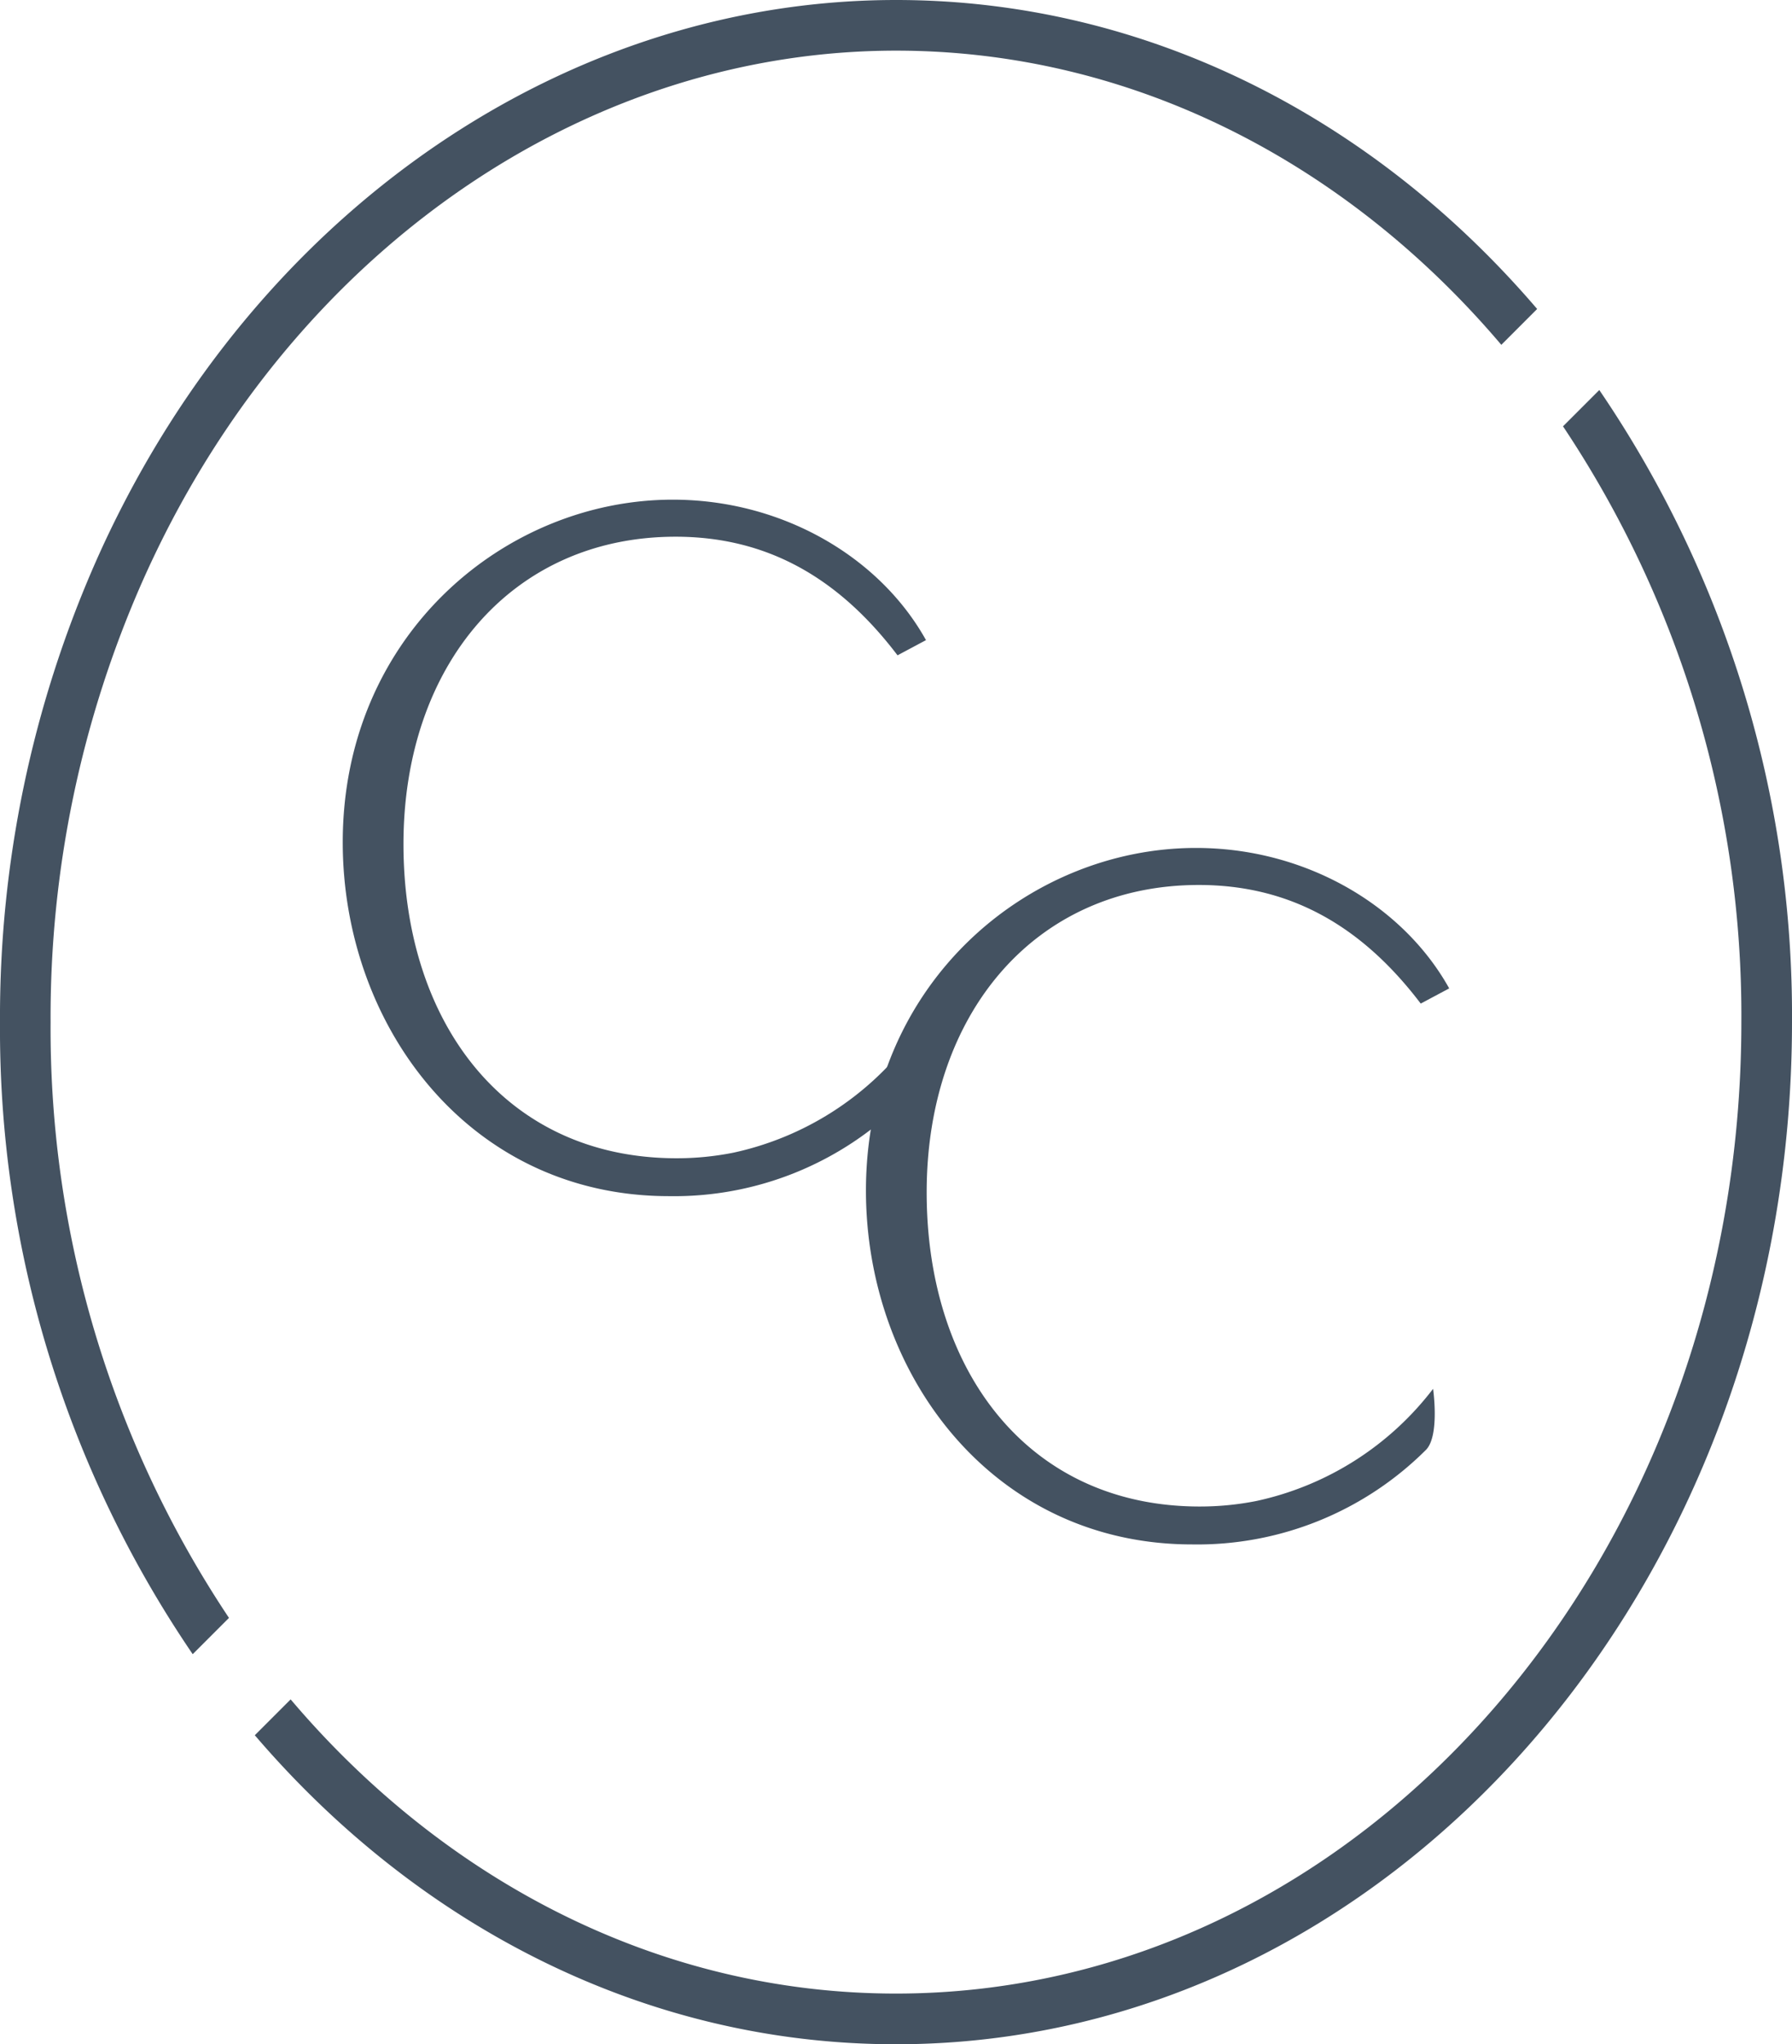 <?xml version="1.0" encoding="UTF-8"?> <svg xmlns="http://www.w3.org/2000/svg" width="142.887" height="162.912" viewBox="0 0 142.887 162.912"><g id="CoveCommons_Icon_ClearSkies" transform="translate(-25.02 -25)"><g id="Group_4699" data-name="Group 4699" transform="translate(25.02 25)"><path id="Path_48995" data-name="Path 48995" d="M181.52,107.733a84.556,84.556,0,0,1,14.221,47.48c0,42.687-30.241,77.417-67.412,77.417-18.9,0-36.011-9-48.262-23.444l-2.857,2.857c12.983,15.175,31.1,24.627,51.12,24.627,39.4,0,71.449-36.54,71.449-81.454a88.447,88.447,0,0,0-15.366-50.376l-2.9,2.9Z" transform="translate(-56.892 -73.758)" fill="#445261"></path><path id="Path_48996" data-name="Path 48996" d="M43.275,153.93a84.556,84.556,0,0,1-14.221-47.48,85.9,85.9,0,0,1,7.284-35.03c.584-1.32,1.215-2.647,1.873-3.944,12.057-23.713,34.38-38.44,58.256-38.44,18.9,0,36.007,9,48.262,23.444l2.857-2.857C134.6,34.448,116.487,25,96.465,25c-25.4,0-49.1,15.576-61.853,40.651-.693,1.359-1.355,2.752-1.966,4.138a89.96,89.96,0,0,0-7.626,36.665,88.426,88.426,0,0,0,15.366,50.372l2.9-2.9Z" transform="translate(-25.02 -25)" fill="#445261"></path></g><g id="Group_4700" data-name="Group 4700" transform="translate(52.349 64.822)"><path id="Path_48997" data-name="Path 48997" d="M126.368,179.328a24.144,24.144,0,0,0,14.073-8.935s.537,3.71-.553,4.851a25.82,25.82,0,0,1-18.655,7.549c-15.954,0-26.013-13.61-26.013-28.205,0-16.483,12.929-27.3,26.317-27.3,8.7,0,16.483,4.539,20.189,11.193l-2.27,1.211c-4.765-6.276-10.511-9.452-17.694-9.452-13.081,0-21.7,10.282-21.7,24.5s8.09,25.032,21.778,25.032a23.1,23.1,0,0,0,4.528-.444" transform="translate(-95.22 -127.29)" fill="#445261"></path><path id="Path_48998" data-name="Path 48998" d="M233.528,250.618a24.144,24.144,0,0,0,14.073-8.935s.537,3.71-.553,4.851a25.82,25.82,0,0,1-18.655,7.549c-15.954,0-26.013-13.61-26.013-28.205,0-16.483,12.929-27.3,26.317-27.3,8.7,0,16.483,4.539,20.189,11.193l-2.27,1.211c-4.765-6.276-10.511-9.452-17.694-9.452-13.081,0-21.7,10.282-21.7,24.5s8.09,25.032,21.778,25.032a23.1,23.1,0,0,0,4.528-.444" transform="translate(-160.662 -170.826)" fill="#445261"></path></g></g></svg> 